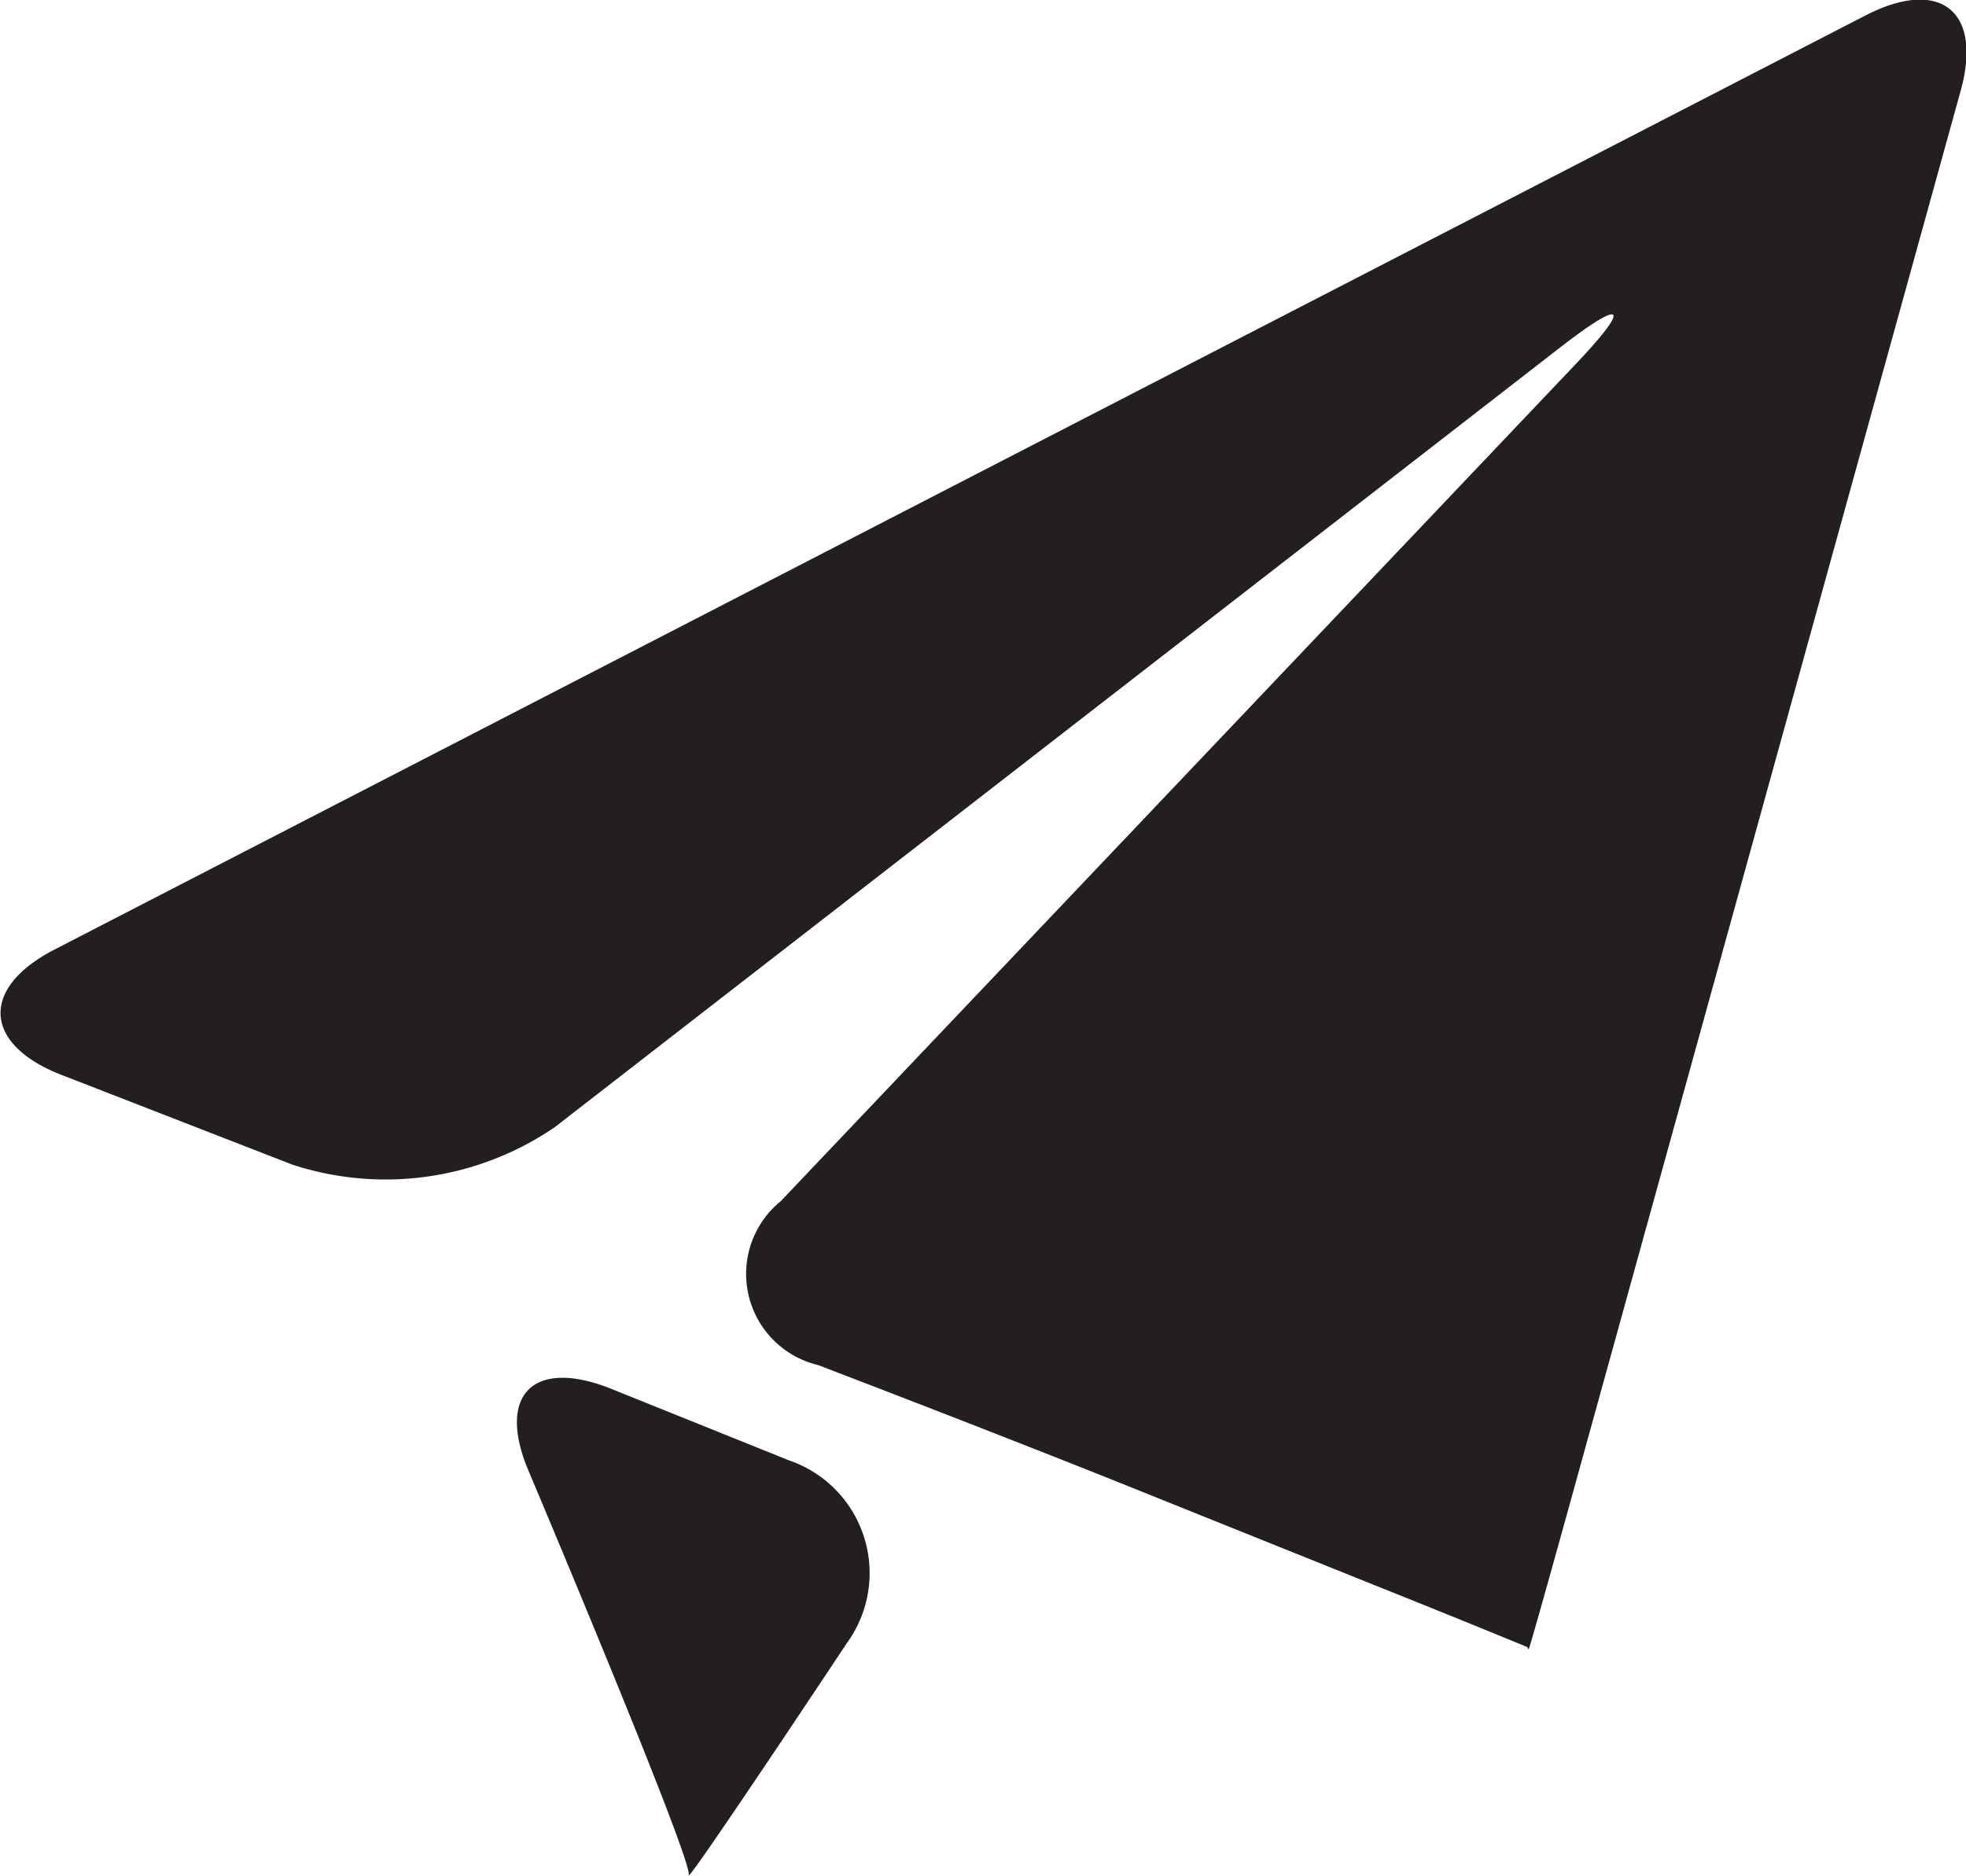 <svg xmlns="http://www.w3.org/2000/svg" width="20.984" height="20.016" viewBox="0 0 20.984 20.016">
  <path id="icon-advice" d="M1142.359,668c.049-.148-1.709-4.313-1.71-4.313-.344-.816.055-1.207.885-.874l1.894.762a1.271,1.271,0,0,1,.618,1.952s-1.644,2.478-1.687,2.478C1142.358,668.008,1142.358,668.006,1142.359,668Zm8.962-2.409a.04.04,0,0,1-.009-.022s-.68-.281-1.511-.613l-2.738-1.1c-.831-.334-2.2-.868-3.031-1.185l-.29-.112a1,1,0,0,1-.4-1.75l8.474-8.921c.613-.644.537-.726-.168-.179l-10.719,8.311a3.2,3.2,0,0,1-2.8.4l-2.468-.959c-.833-.326-.867-.925-.072-1.336l19.33-9.968c.795-.409,1.252-.049,1.017.8l-4.173,15.083c-.235.85-.431,1.544-.436,1.544Z" transform="translate(-1135.008 -647.992)" fill="#231f20"/>
</svg>
